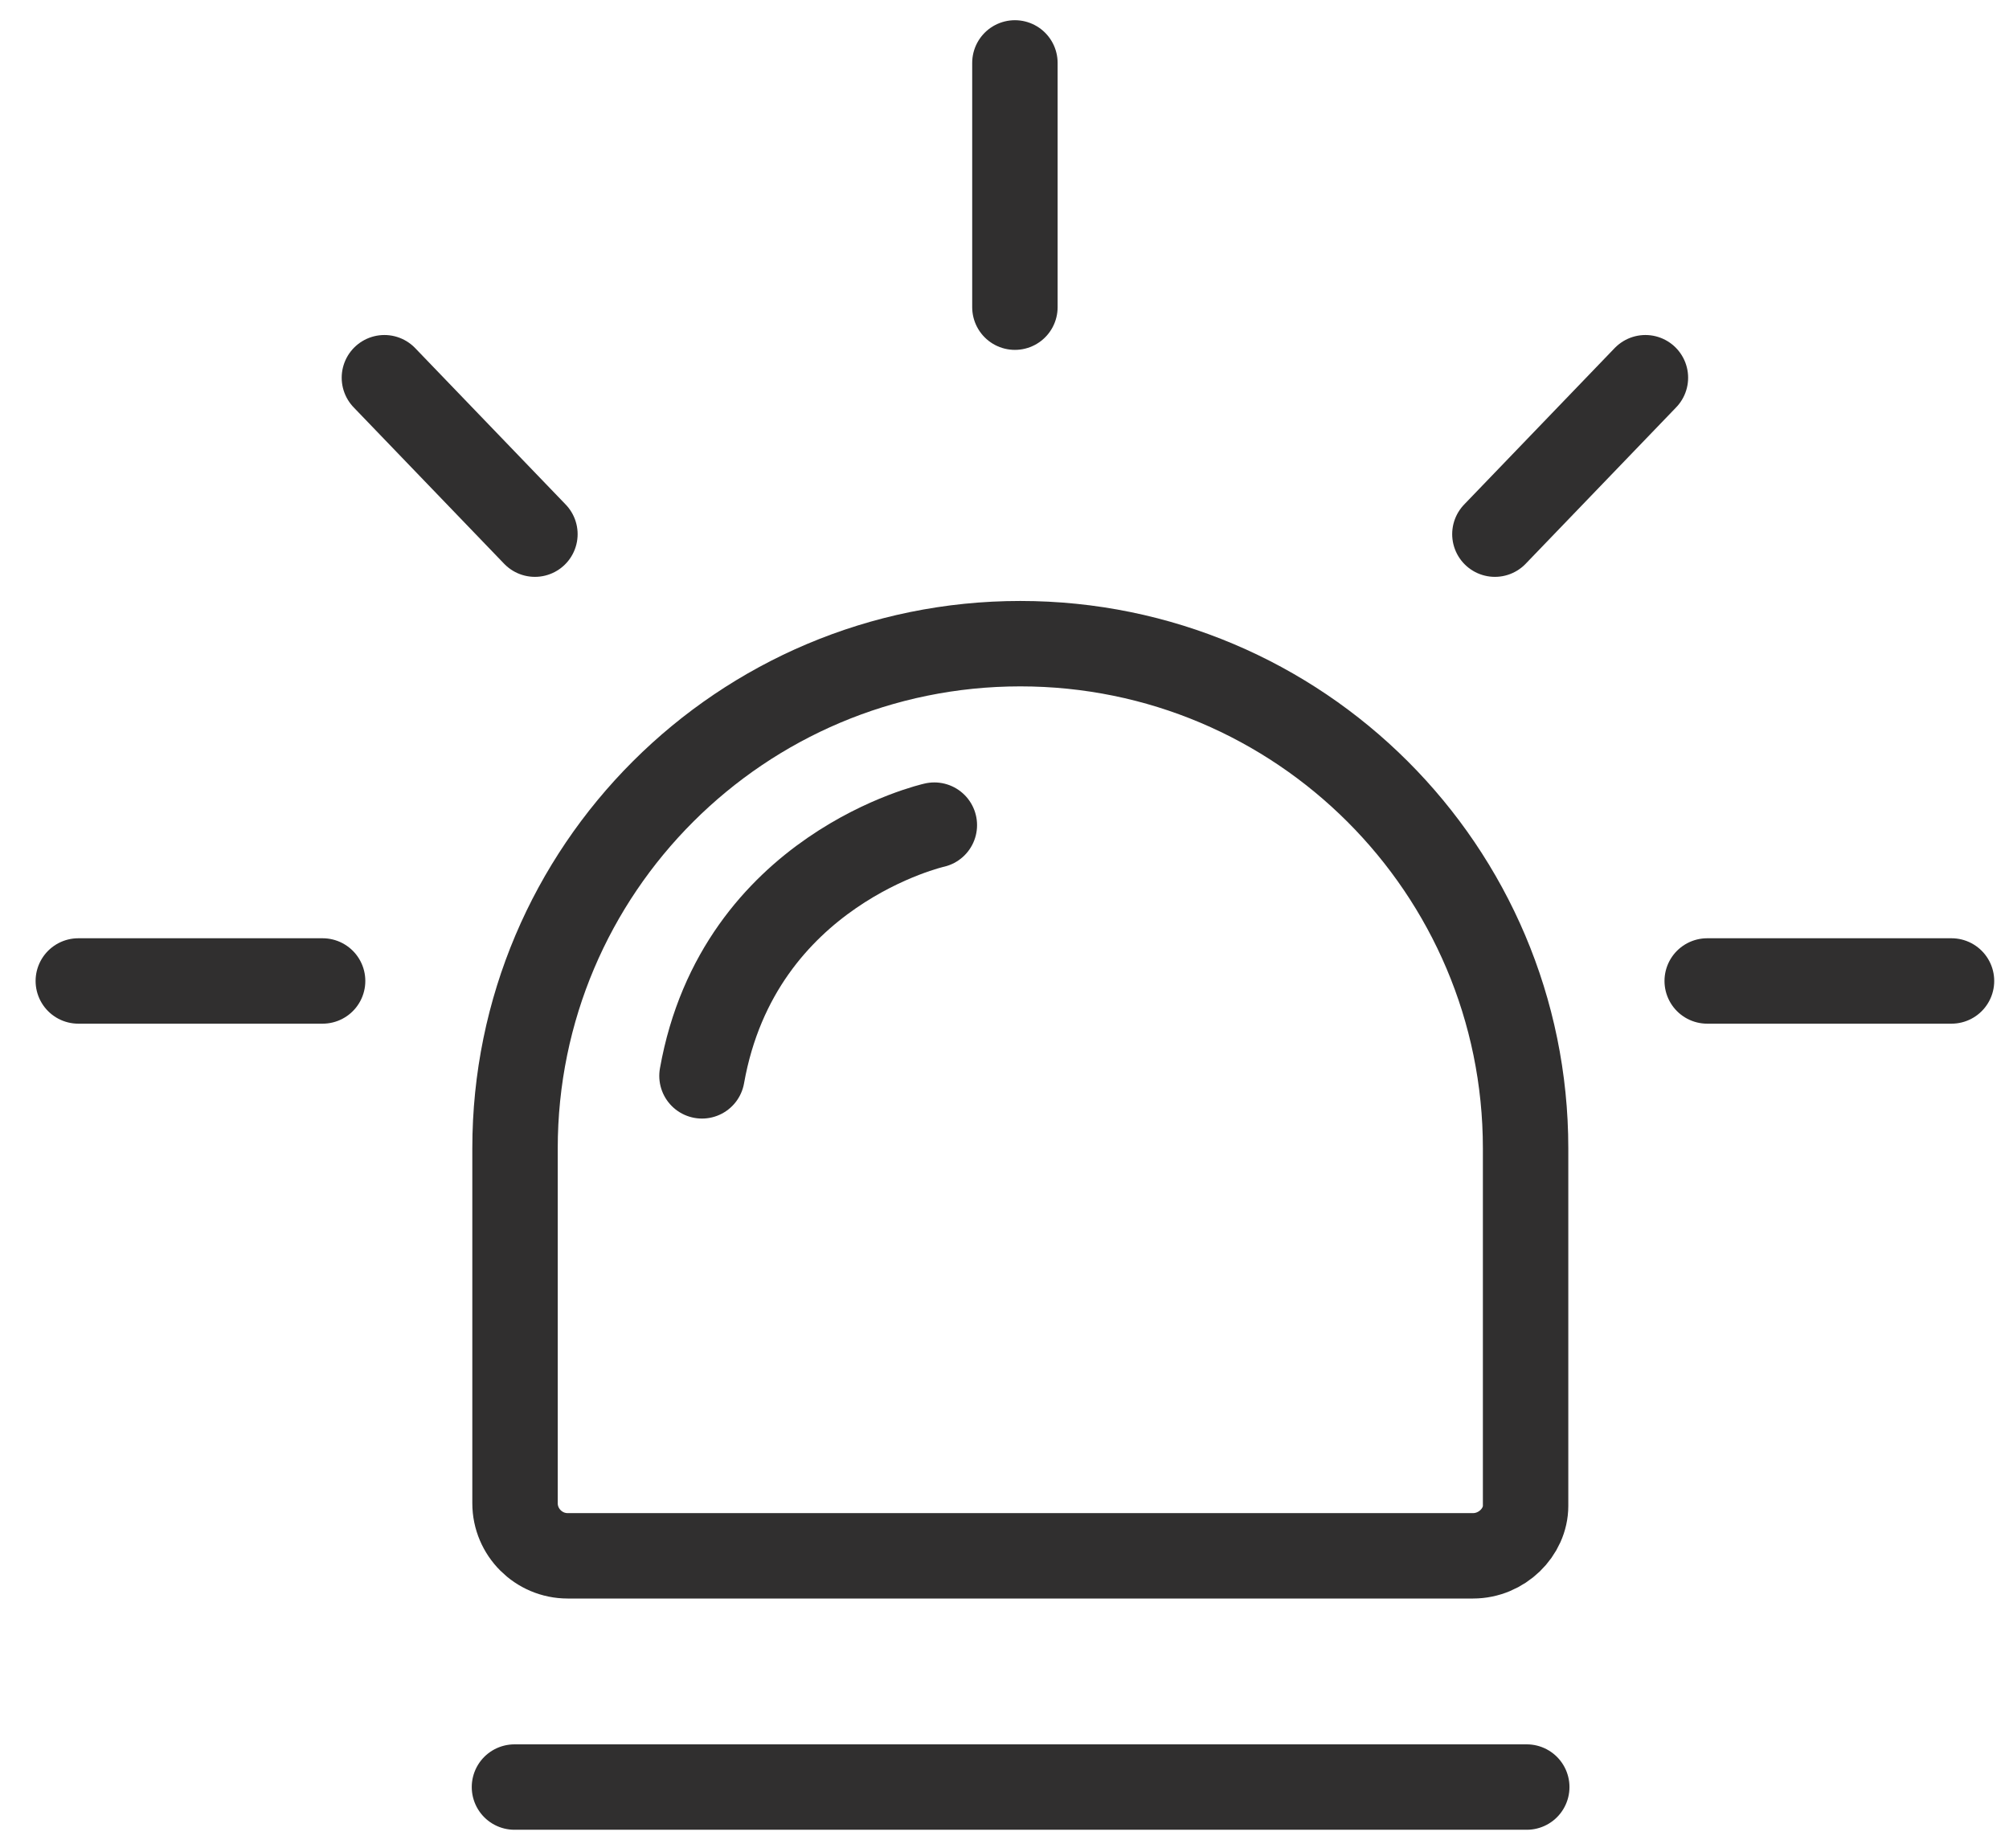 <?xml version="1.0" encoding="UTF-8" standalone="no"?>
<svg width="50px" height="46px" viewBox="0 0 50 46" version="1.1" xmlns="http://www.w3.org/2000/svg" xmlns:xlink="http://www.w3.org/1999/xlink">
    <!-- Generator: Sketch 41.2 (35397) - http://www.bohemiancoding.com/sketch -->
    <title>Page 1</title>
    <desc>Created with Sketch.</desc>
    <defs>
        <path d="M0.817,12.806 L0.817,21.638 C0.817,22.357 1.407,22.947 2.127,22.947 L24.659,22.947 C25.38,22.947 25.97,22.357 25.97,21.704 L25.97,12.806 C25.97,5.869 20.337,0.242 13.393,0.242 C6.45,0.242 0.817,5.869 0.817,12.806 Z" id="path-1"></path>
    </defs>
    <g id="WEB" stroke="none" stroke-width="1" fill="none" fill-rule="evenodd">
        <g id="Que-hacemos" transform="translate(-120, -1460)">
            <g id="Page-1" transform="translate(121, 1460)">
                <g id="Group-4" transform="translate(11, 15.78)">
                    <mask id="mask-2" fill="white">
                        <use xlink:href="#path-1"></use>
                    </mask>
                    <g id="Clip-2"></g>
                    <polygon id="Stroke-1" stroke="#302F2F" stroke-width="2.126" mask="url(#mask-2)" points="-3.244 26.984 30.031 26.984 30.031 -3.794 -3.244 -3.794"></polygon>
                    <polygon id="Stroke-3" stroke="#302F2F" stroke-width="2.126" mask="url(#mask-2)" points="-96.937 415.937 942.699 415.937 942.699 -1266.719 -96.937 -1266.719"></polygon>
                </g>
                <g id="Group-21" transform="translate(0, 0.78)" stroke="#302F2F" stroke-width="2.126">
                    <path d="M35.66,37.947 L13.127,37.947 C12.406,37.947 11.818,37.358 11.818,36.638 L11.818,27.805 C11.818,20.869 17.451,15.242 24.393,15.242 C31.337,15.242 36.969,20.869 36.969,27.805 L36.969,36.703 C36.969,37.358 36.38,37.947 35.66,37.947" id="Stroke-5"></path>
                    <path d="M11.804,43.703 L36.998,43.703" id="Stroke-7" stroke-linecap="round"></path>
                    <path d="M24.259,0.786 L24.259,6.866" id="Stroke-9" stroke-linecap="round"></path>
                    <path d="M8.567,8.622 L12.313,12.516" id="Stroke-11" stroke-linecap="round"></path>
                    <path d="M39.951,8.622 L36.205,12.516" id="Stroke-13" stroke-linecap="round"></path>
                    <path d="M0.949,23.638 L7.029,23.638" id="Stroke-15" stroke-linecap="round"></path>
                    <path d="M41.489,23.638 L47.569,23.638" id="Stroke-17" stroke-linecap="round"></path>
                    <path d="M22.254,19.759 C22.254,19.759 17.387,20.847 16.471,26" id="Stroke-19" stroke-linecap="round"></path>
                </g>
            </g>
        </g>
    </g>
</svg>
